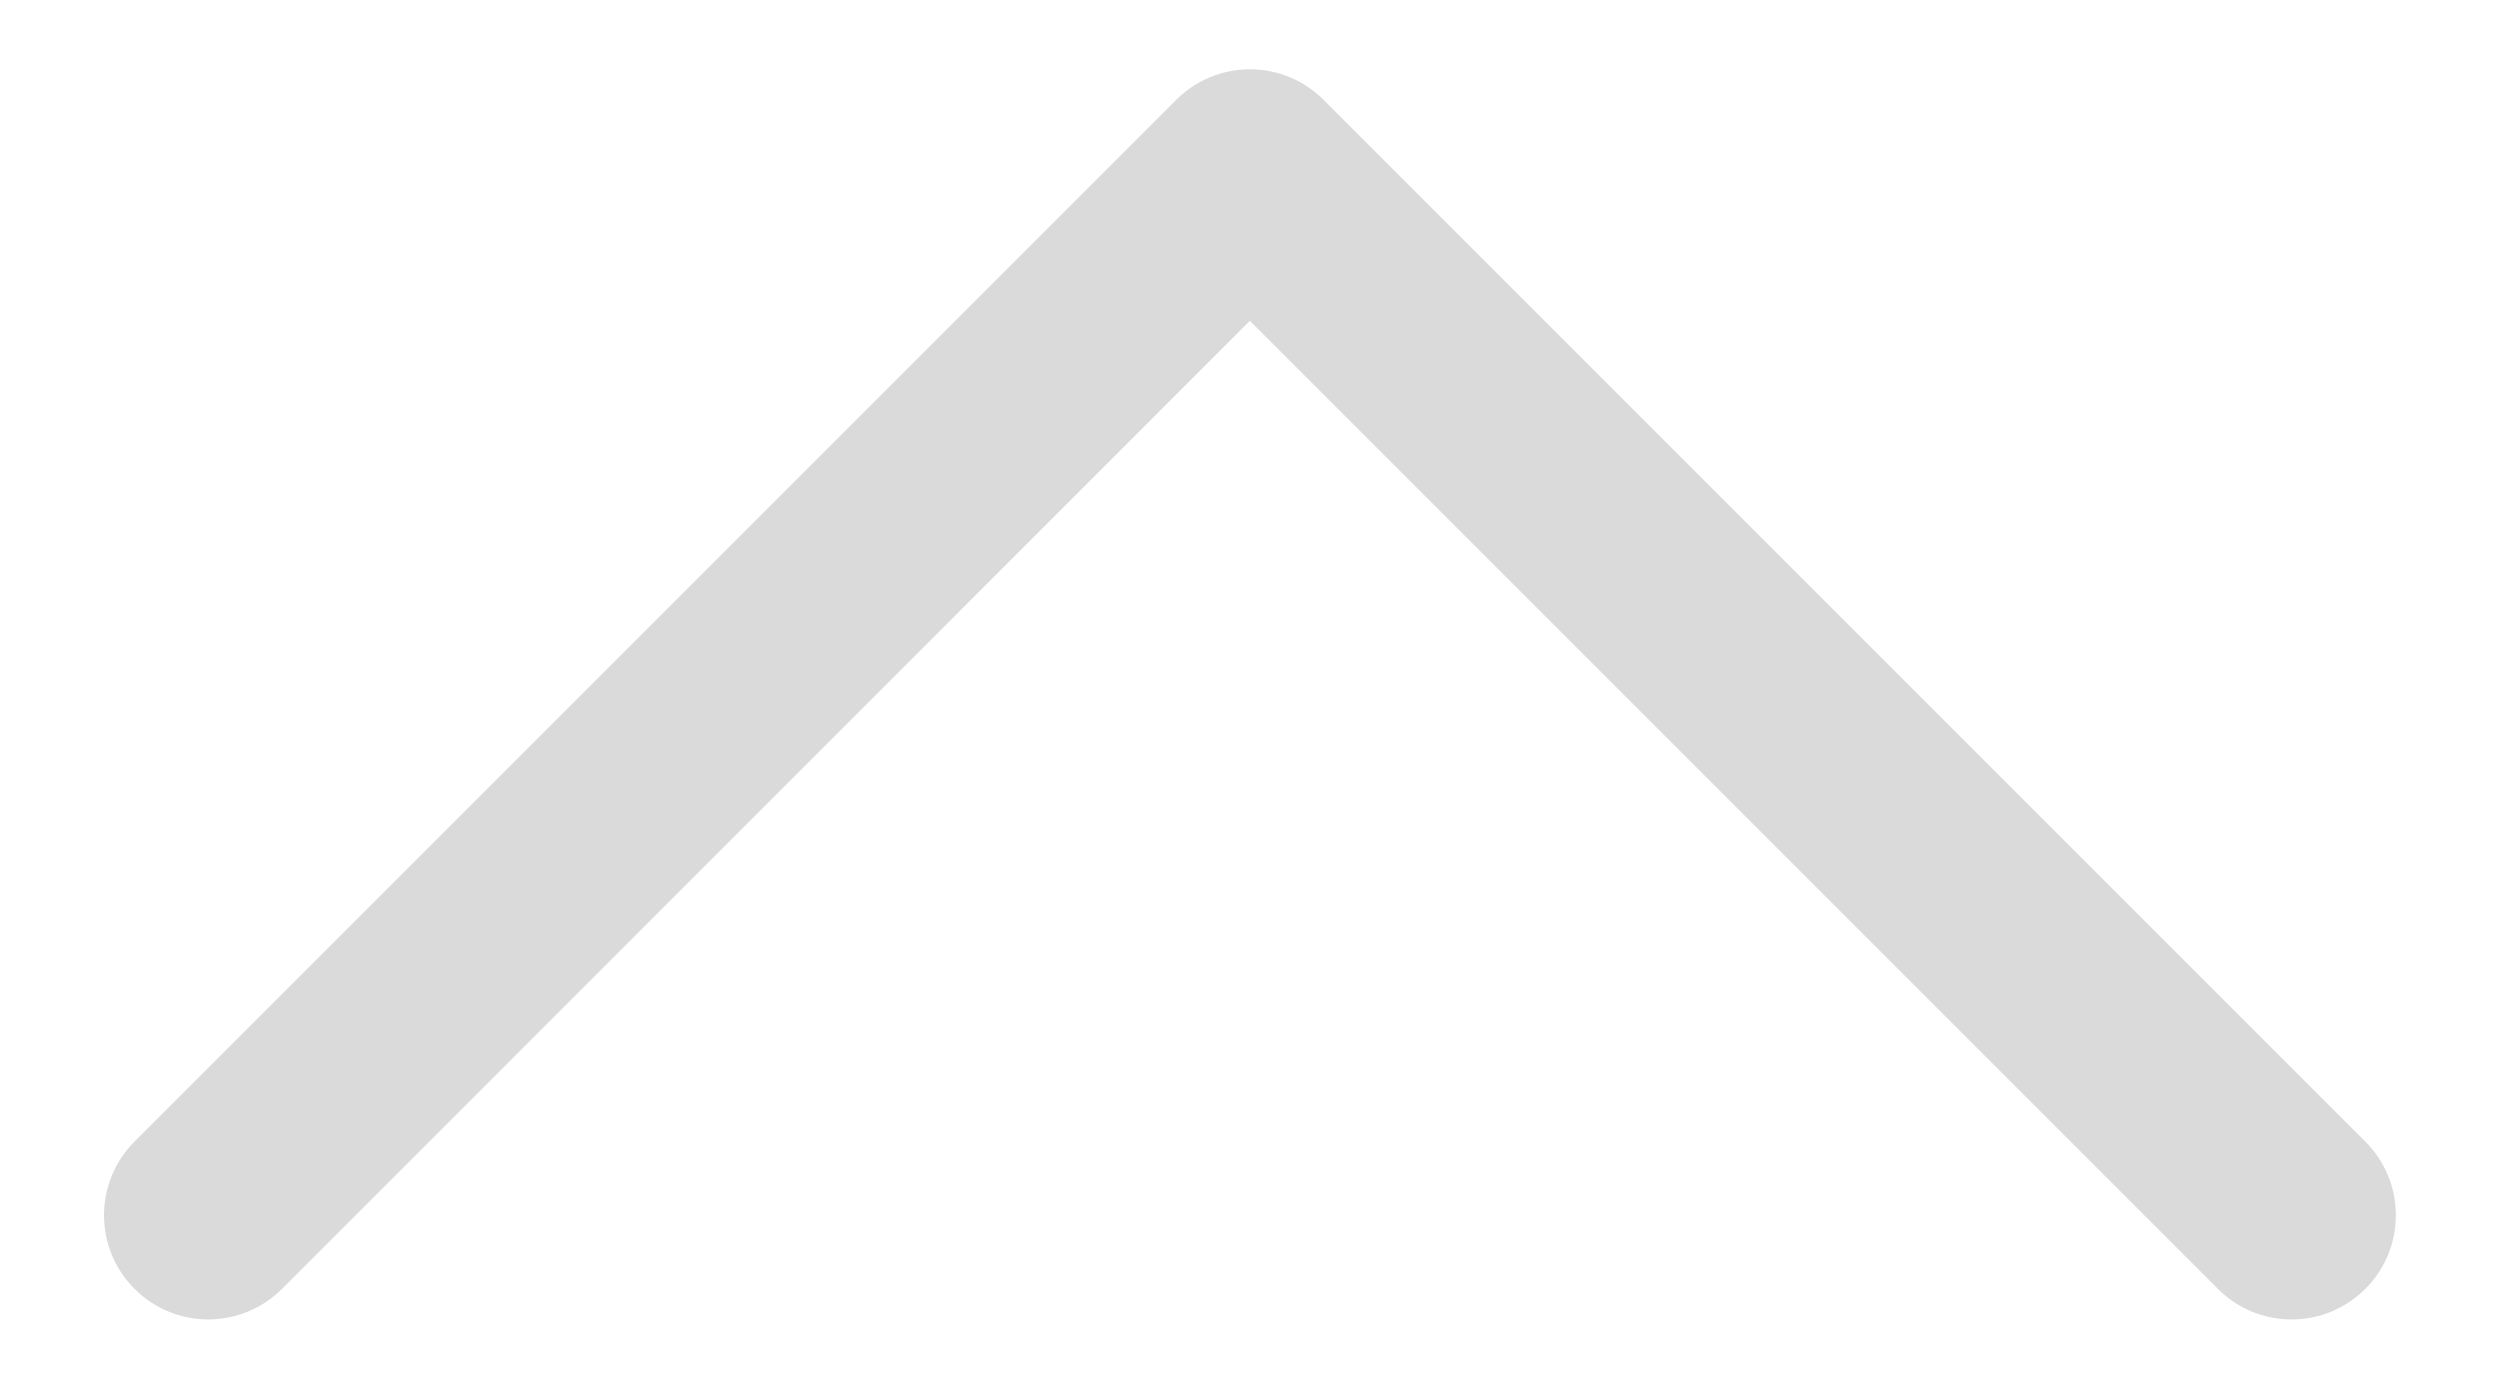 <svg width="18" height="10" viewBox="0 0 18 10" fill="none" xmlns="http://www.w3.org/2000/svg">
<path d="M17.03 9.28C16.96 9.35 16.878 9.405 16.787 9.443C16.696 9.481 16.598 9.5 16.499 9.5C16.401 9.5 16.303 9.481 16.212 9.443C16.121 9.405 16.038 9.35 15.969 9.28L8.999 2.31L2.03 9.28C1.889 9.421 1.698 9.5 1.499 9.5C1.3 9.5 1.11 9.421 0.969 9.28C0.828 9.14 0.749 8.949 0.749 8.75C0.749 8.551 0.828 8.36 0.969 8.219L8.469 0.719C8.538 0.649 8.621 0.594 8.712 0.556C8.803 0.518 8.901 0.499 8.999 0.499C9.098 0.499 9.196 0.518 9.287 0.556C9.378 0.594 9.46 0.649 9.53 0.719L17.03 8.219C17.1 8.289 17.155 8.371 17.193 8.462C17.231 8.553 17.25 8.651 17.25 8.75C17.25 8.848 17.231 8.946 17.193 9.037C17.155 9.128 17.1 9.211 17.03 9.28Z" fill="#DADADA"/>
</svg>
